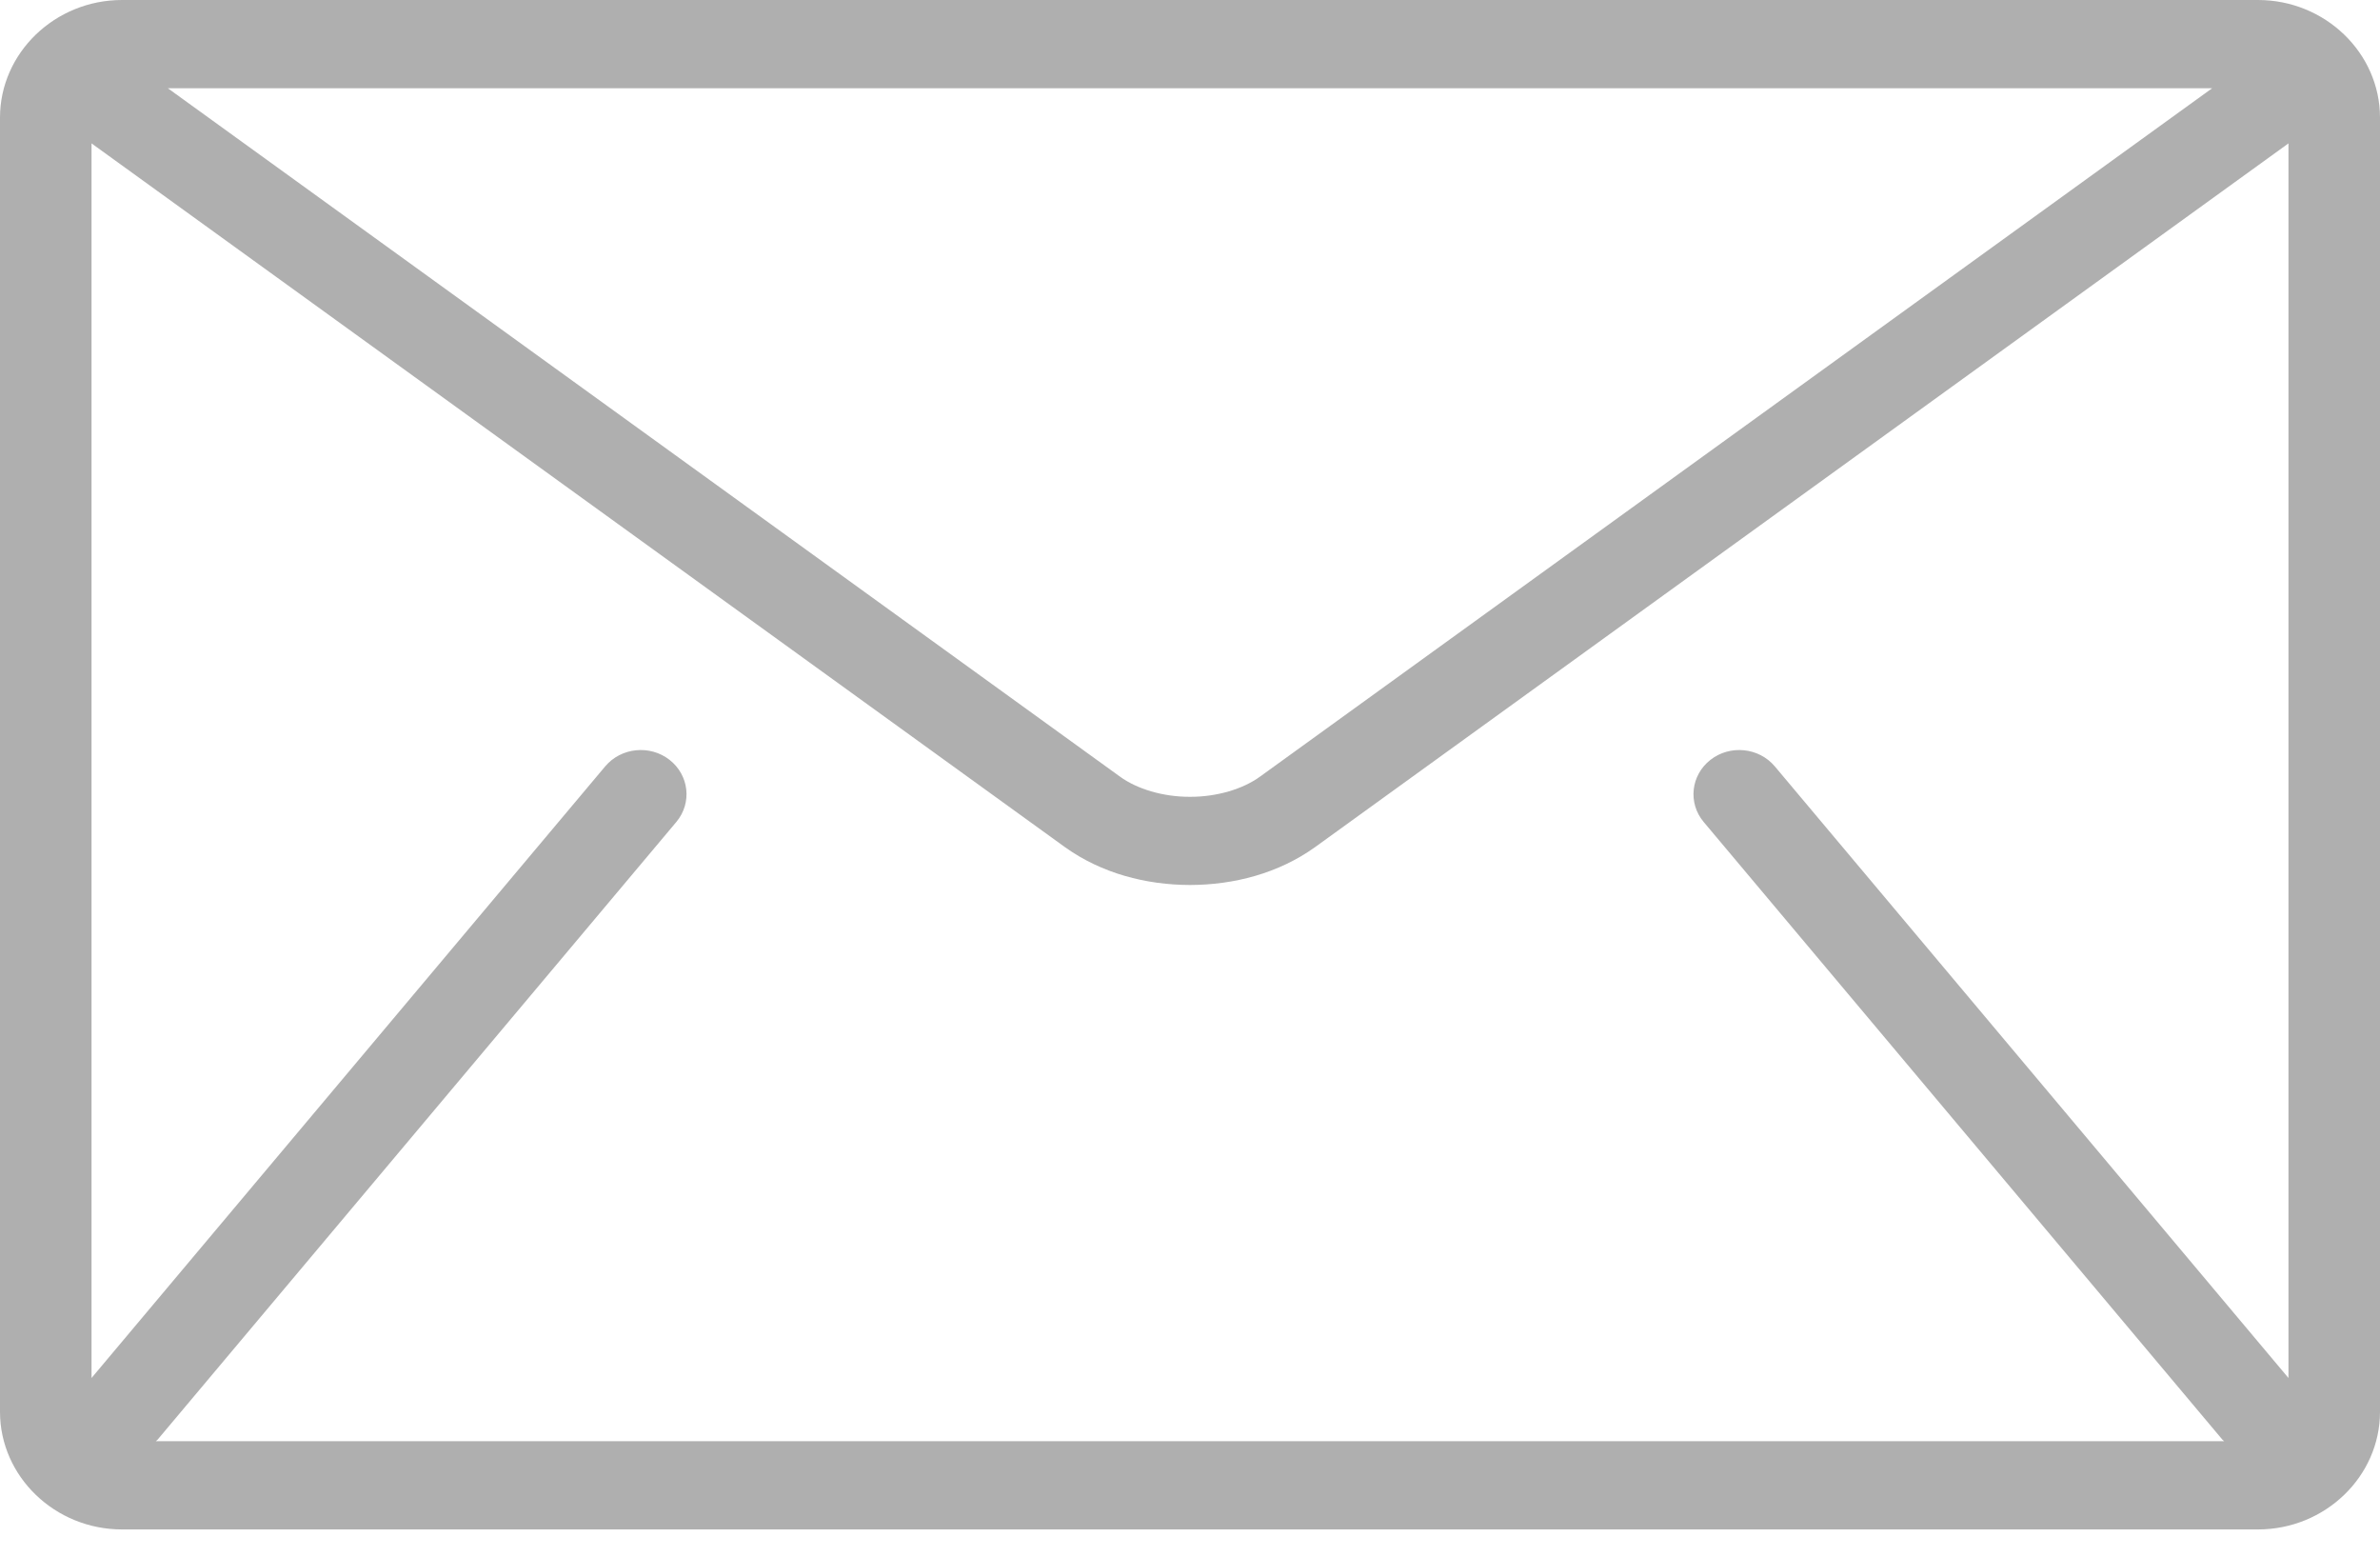 <svg width="26" height="17" viewBox="0 0 26 17" fill="none" xmlns="http://www.w3.org/2000/svg">
<path d="M24.667 0H1.333C0.6 0 0 0.578 0 1.285V15.418C0 16.125 0.6 16.703 1.333 16.703H24.667C25.4 16.703 26 16.125 26 15.418V1.285C26 0.578 25.4 0 24.667 0ZM24.166 0.964L13.767 8.48C13.58 8.617 13.293 8.703 13 8.702C12.707 8.703 12.42 8.617 12.233 8.48L1.834 0.964H24.166ZM18.611 8.976L24.278 15.722C24.284 15.728 24.291 15.733 24.297 15.739H1.703C1.709 15.733 1.716 15.728 1.722 15.722L7.389 8.976C7.562 8.769 7.529 8.466 7.314 8.298C7.1 8.131 6.785 8.163 6.611 8.37L1 15.049V1.566L11.633 9.251C12.033 9.538 12.519 9.664 13 9.665C13.48 9.664 13.967 9.538 14.367 9.251L25 1.566V15.049L19.389 8.37C19.215 8.163 18.9 8.131 18.686 8.298C18.471 8.466 18.438 8.769 18.611 8.976Z" fill="#AFAFAF"/>
</svg>
